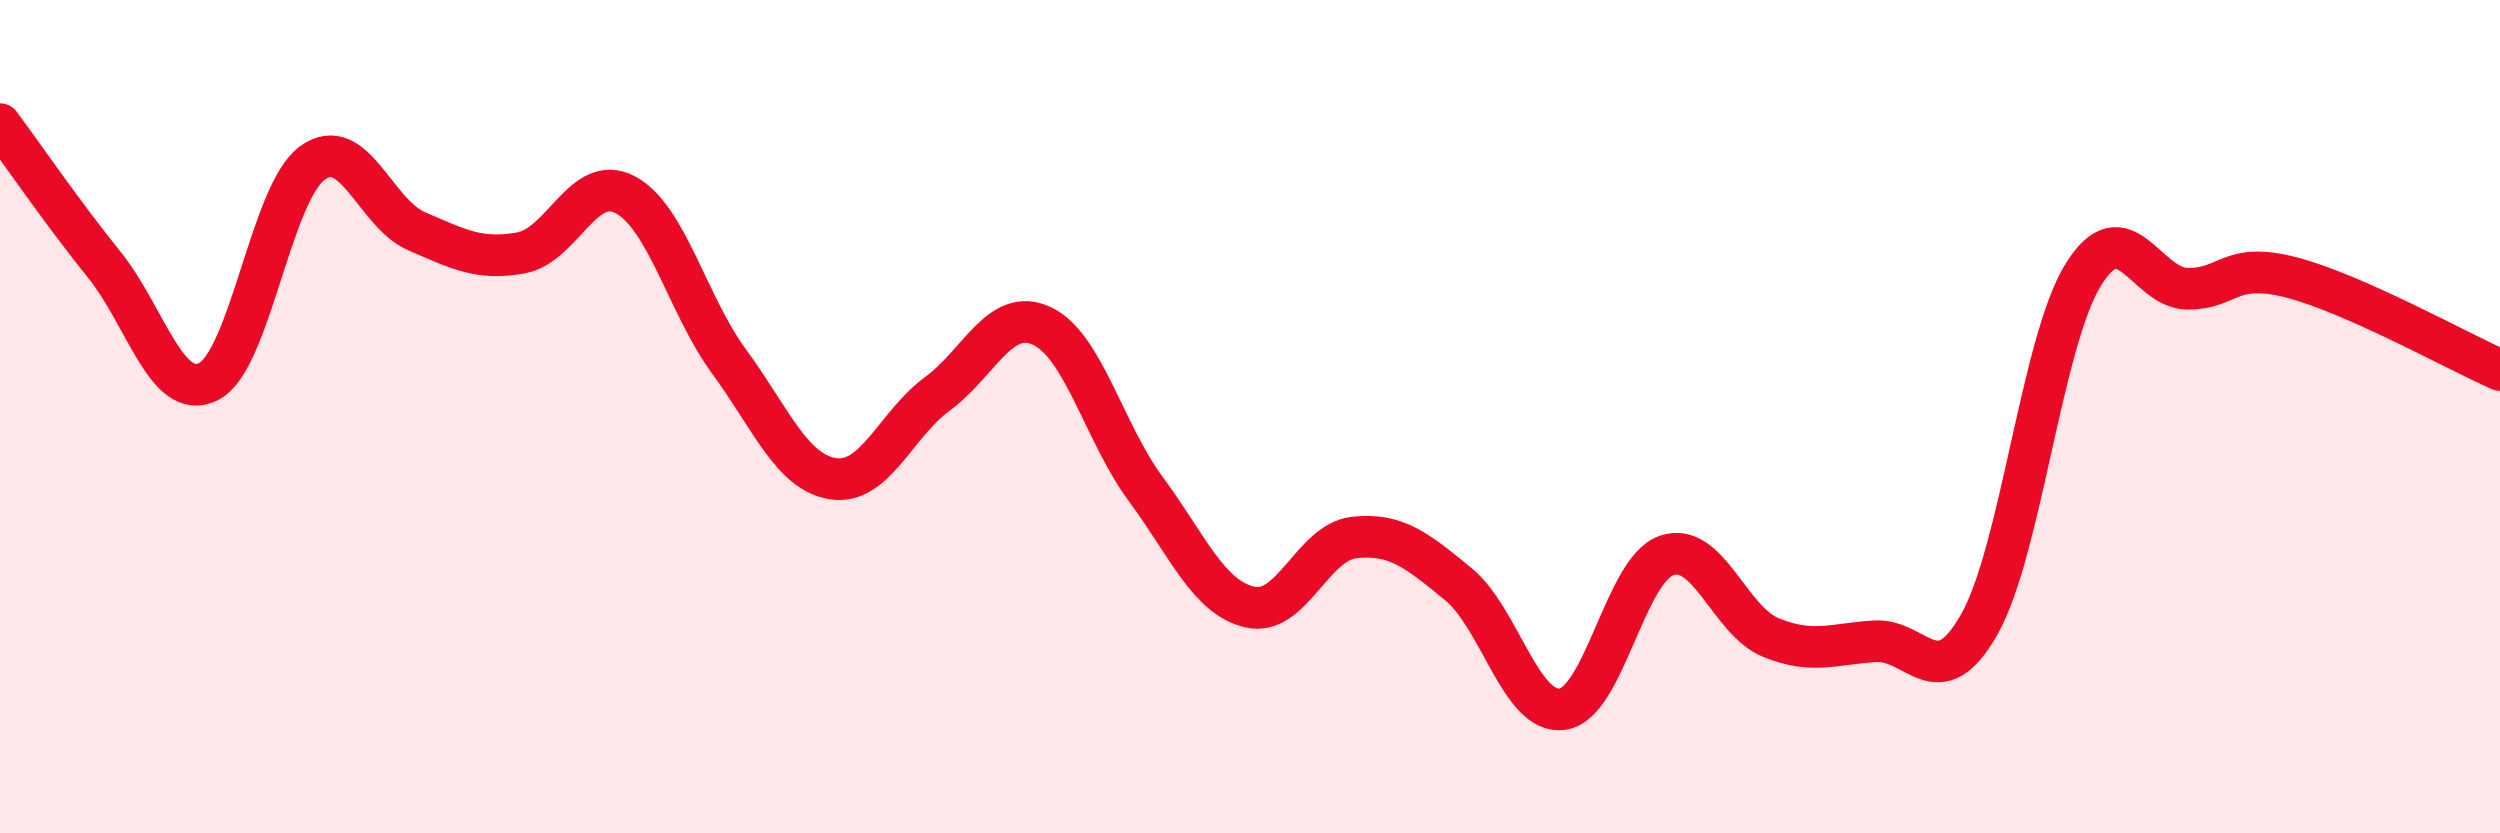 
    <svg width="60" height="20" viewBox="0 0 60 20" xmlns="http://www.w3.org/2000/svg">
      <path
        d="M 0,2.98 C 0.5,3.65 1.5,5.11 2.5,6.35 C 3.5,7.59 4,9.65 5,9.16 C 6,8.67 6.5,4.63 7.5,3.91 C 8.5,3.19 9,5.12 10,5.55 C 11,5.98 11.5,6.25 12.5,6.07 C 13.5,5.89 14,4.15 15,4.67 C 16,5.19 16.5,7.32 17.5,8.68 C 18.5,10.04 19,11.34 20,11.49 C 21,11.64 21.5,10.18 22.5,9.45 C 23.5,8.72 24,7.36 25,7.82 C 26,8.28 26.5,10.39 27.5,11.74 C 28.5,13.09 29,14.34 30,14.57 C 31,14.8 31.5,13.01 32.5,12.9 C 33.5,12.79 34,13.2 35,14.02 C 36,14.84 36.5,17.16 37.5,17.02 C 38.5,16.88 39,13.67 40,13.33 C 41,12.99 41.5,14.89 42.5,15.3 C 43.5,15.71 44,15.45 45,15.39 C 46,15.33 46.5,16.75 47.5,14.99 C 48.5,13.23 49,8.2 50,6.59 C 51,4.98 51.5,6.92 52.5,6.93 C 53.5,6.94 53.5,6.27 55,6.66 C 56.5,7.05 59,8.44 60,8.88L60 20L0 20Z"
        fill="#EB0A25"
        opacity="0.1"
        stroke-linecap="round"
        stroke-linejoin="round"
      />
      <path
        d="M 0,2.98 C 0.5,3.65 1.5,5.11 2.5,6.35 C 3.5,7.59 4,9.65 5,9.16 C 6,8.67 6.5,4.63 7.5,3.91 C 8.5,3.19 9,5.12 10,5.55 C 11,5.98 11.5,6.25 12.5,6.07 C 13.5,5.89 14,4.15 15,4.67 C 16,5.19 16.5,7.32 17.5,8.68 C 18.5,10.04 19,11.34 20,11.49 C 21,11.64 21.5,10.18 22.5,9.45 C 23.5,8.72 24,7.36 25,7.82 C 26,8.28 26.5,10.39 27.5,11.74 C 28.5,13.09 29,14.34 30,14.57 C 31,14.8 31.5,13.01 32.5,12.9 C 33.5,12.79 34,13.2 35,14.02 C 36,14.84 36.5,17.16 37.5,17.02 C 38.5,16.88 39,13.67 40,13.33 C 41,12.99 41.5,14.89 42.5,15.3 C 43.5,15.71 44,15.45 45,15.39 C 46,15.33 46.5,16.75 47.5,14.99 C 48.5,13.23 49,8.2 50,6.59 C 51,4.98 51.5,6.92 52.5,6.93 C 53.5,6.94 53.5,6.27 55,6.66 C 56.5,7.05 59,8.44 60,8.88"
        stroke="#EB0A25"
        stroke-width="1"
        fill="none"
        stroke-linecap="round"
        stroke-linejoin="round"
      />
    </svg>
  